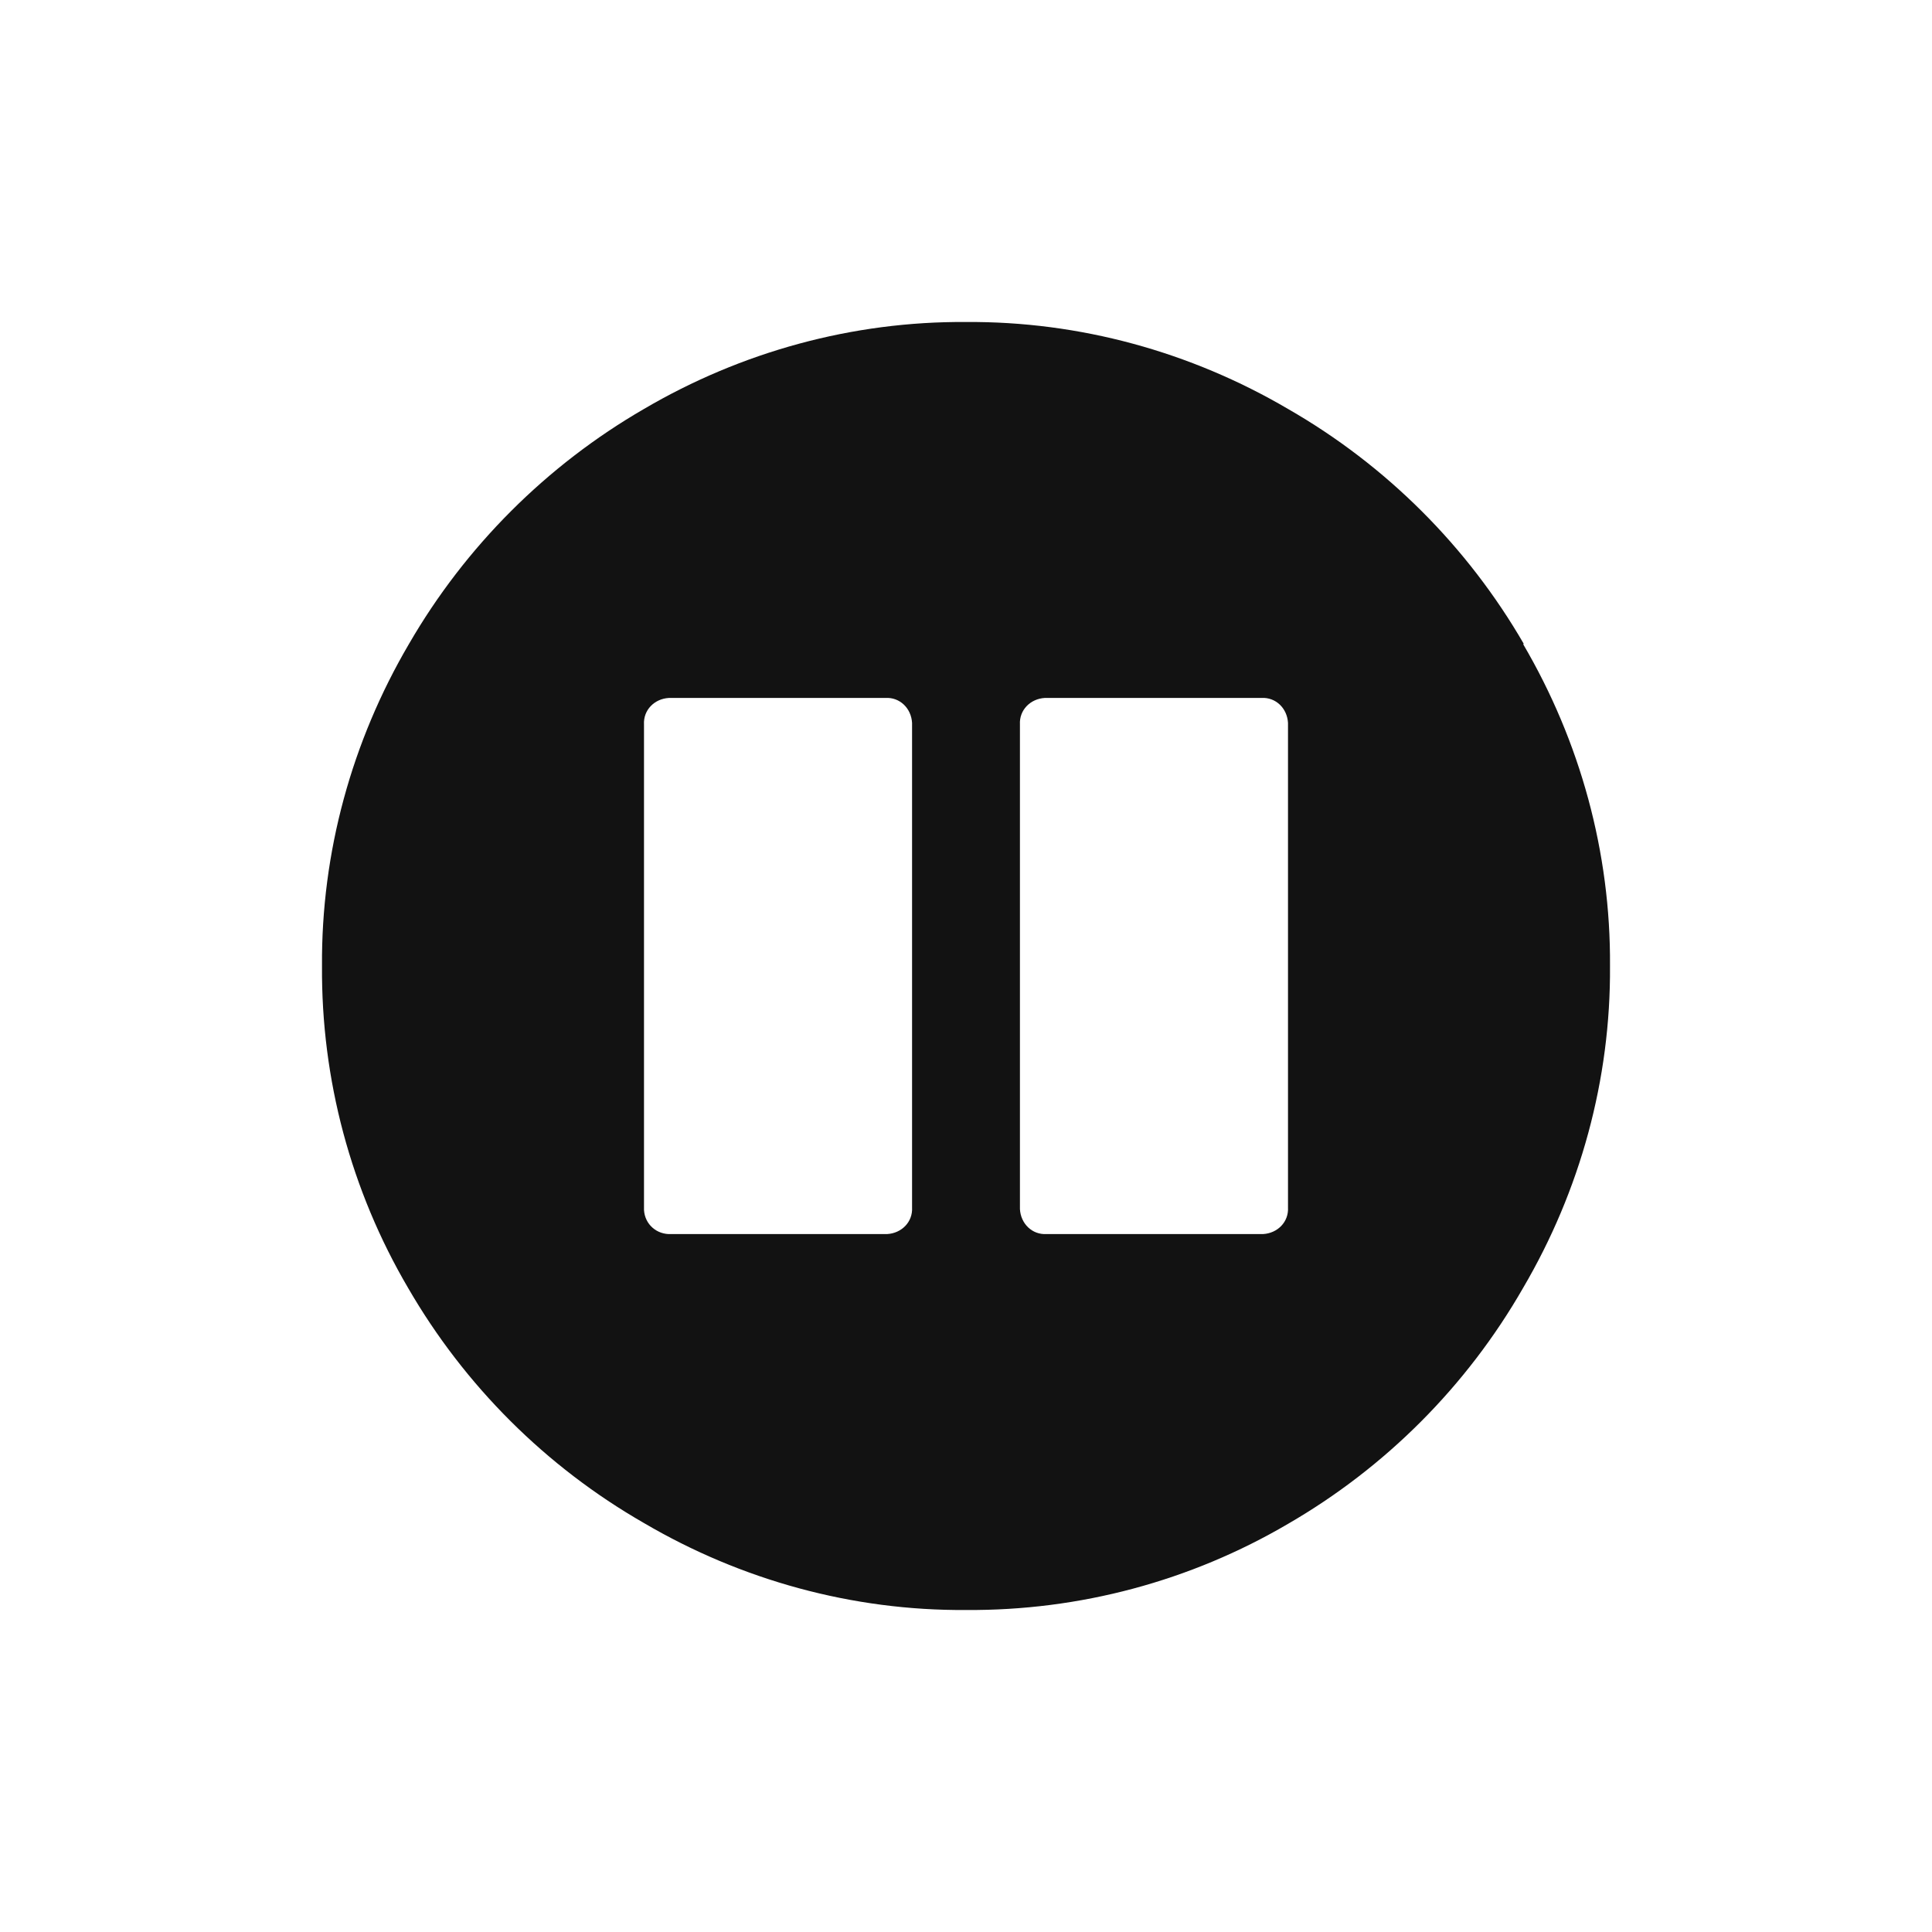 <svg version="1.2" xmlns="http://www.w3.org/2000/svg" xmlns:xlink="http://www.w3.org/1999/xlink" overflow="visible" preserveAspectRatio="none" viewBox="0 0 24 24" width="128" height="128"><g><path xmlns:default="http://www.w3.org/2000/svg" id="pause-circle" d="M11.33,15c0.01,0.18-0.13,0.32-0.31,0.33c-0.01,0-0.01,0-0.02,0H8.34c-0.18,0.01-0.33-0.12-0.34-0.3  c0-0.01,0-0.02,0-0.03V9C7.99,8.82,8.13,8.68,8.31,8.67c0.01,0,0.01,0,0.02,0H11c0.18-0.01,0.32,0.13,0.33,0.31  c0,0.01,0,0.01,0,0.02V15L11.33,15z M16,15c0.01,0.18-0.13,0.32-0.31,0.33c-0.01,0-0.01,0-0.02,0H13c-0.18,0.01-0.32-0.13-0.33-0.31  c0-0.01,0-0.01,0-0.02V9c-0.01-0.18,0.13-0.32,0.31-0.33c0.01,0,0.01,0,0.02,0h2.67C15.85,8.66,15.99,8.8,16,8.98  c0,0.01,0,0.01,0,0.02V15L16,15z M18.93,8c-0.7-1.21-1.71-2.22-2.93-2.92C14.79,4.37,13.41,3.99,12,4c-1.41-0.01-2.79,0.37-4,1.08  C6.79,5.78,5.78,6.79,5.08,8C4.37,9.21,3.99,10.59,4,12c-0.01,1.41,0.36,2.79,1.07,4c0.7,1.21,1.71,2.22,2.93,2.92  c1.21,0.71,2.59,1.09,4,1.08c1.41,0.01,2.79-0.36,4-1.07c1.21-0.7,2.22-1.71,2.92-2.93c0.71-1.21,1.09-2.59,1.08-4  c0.01-1.41-0.37-2.79-1.08-4H18.93z" style="fill: rgb(18, 18, 18);" vector-effect="non-scaling-stroke"/></g></svg>